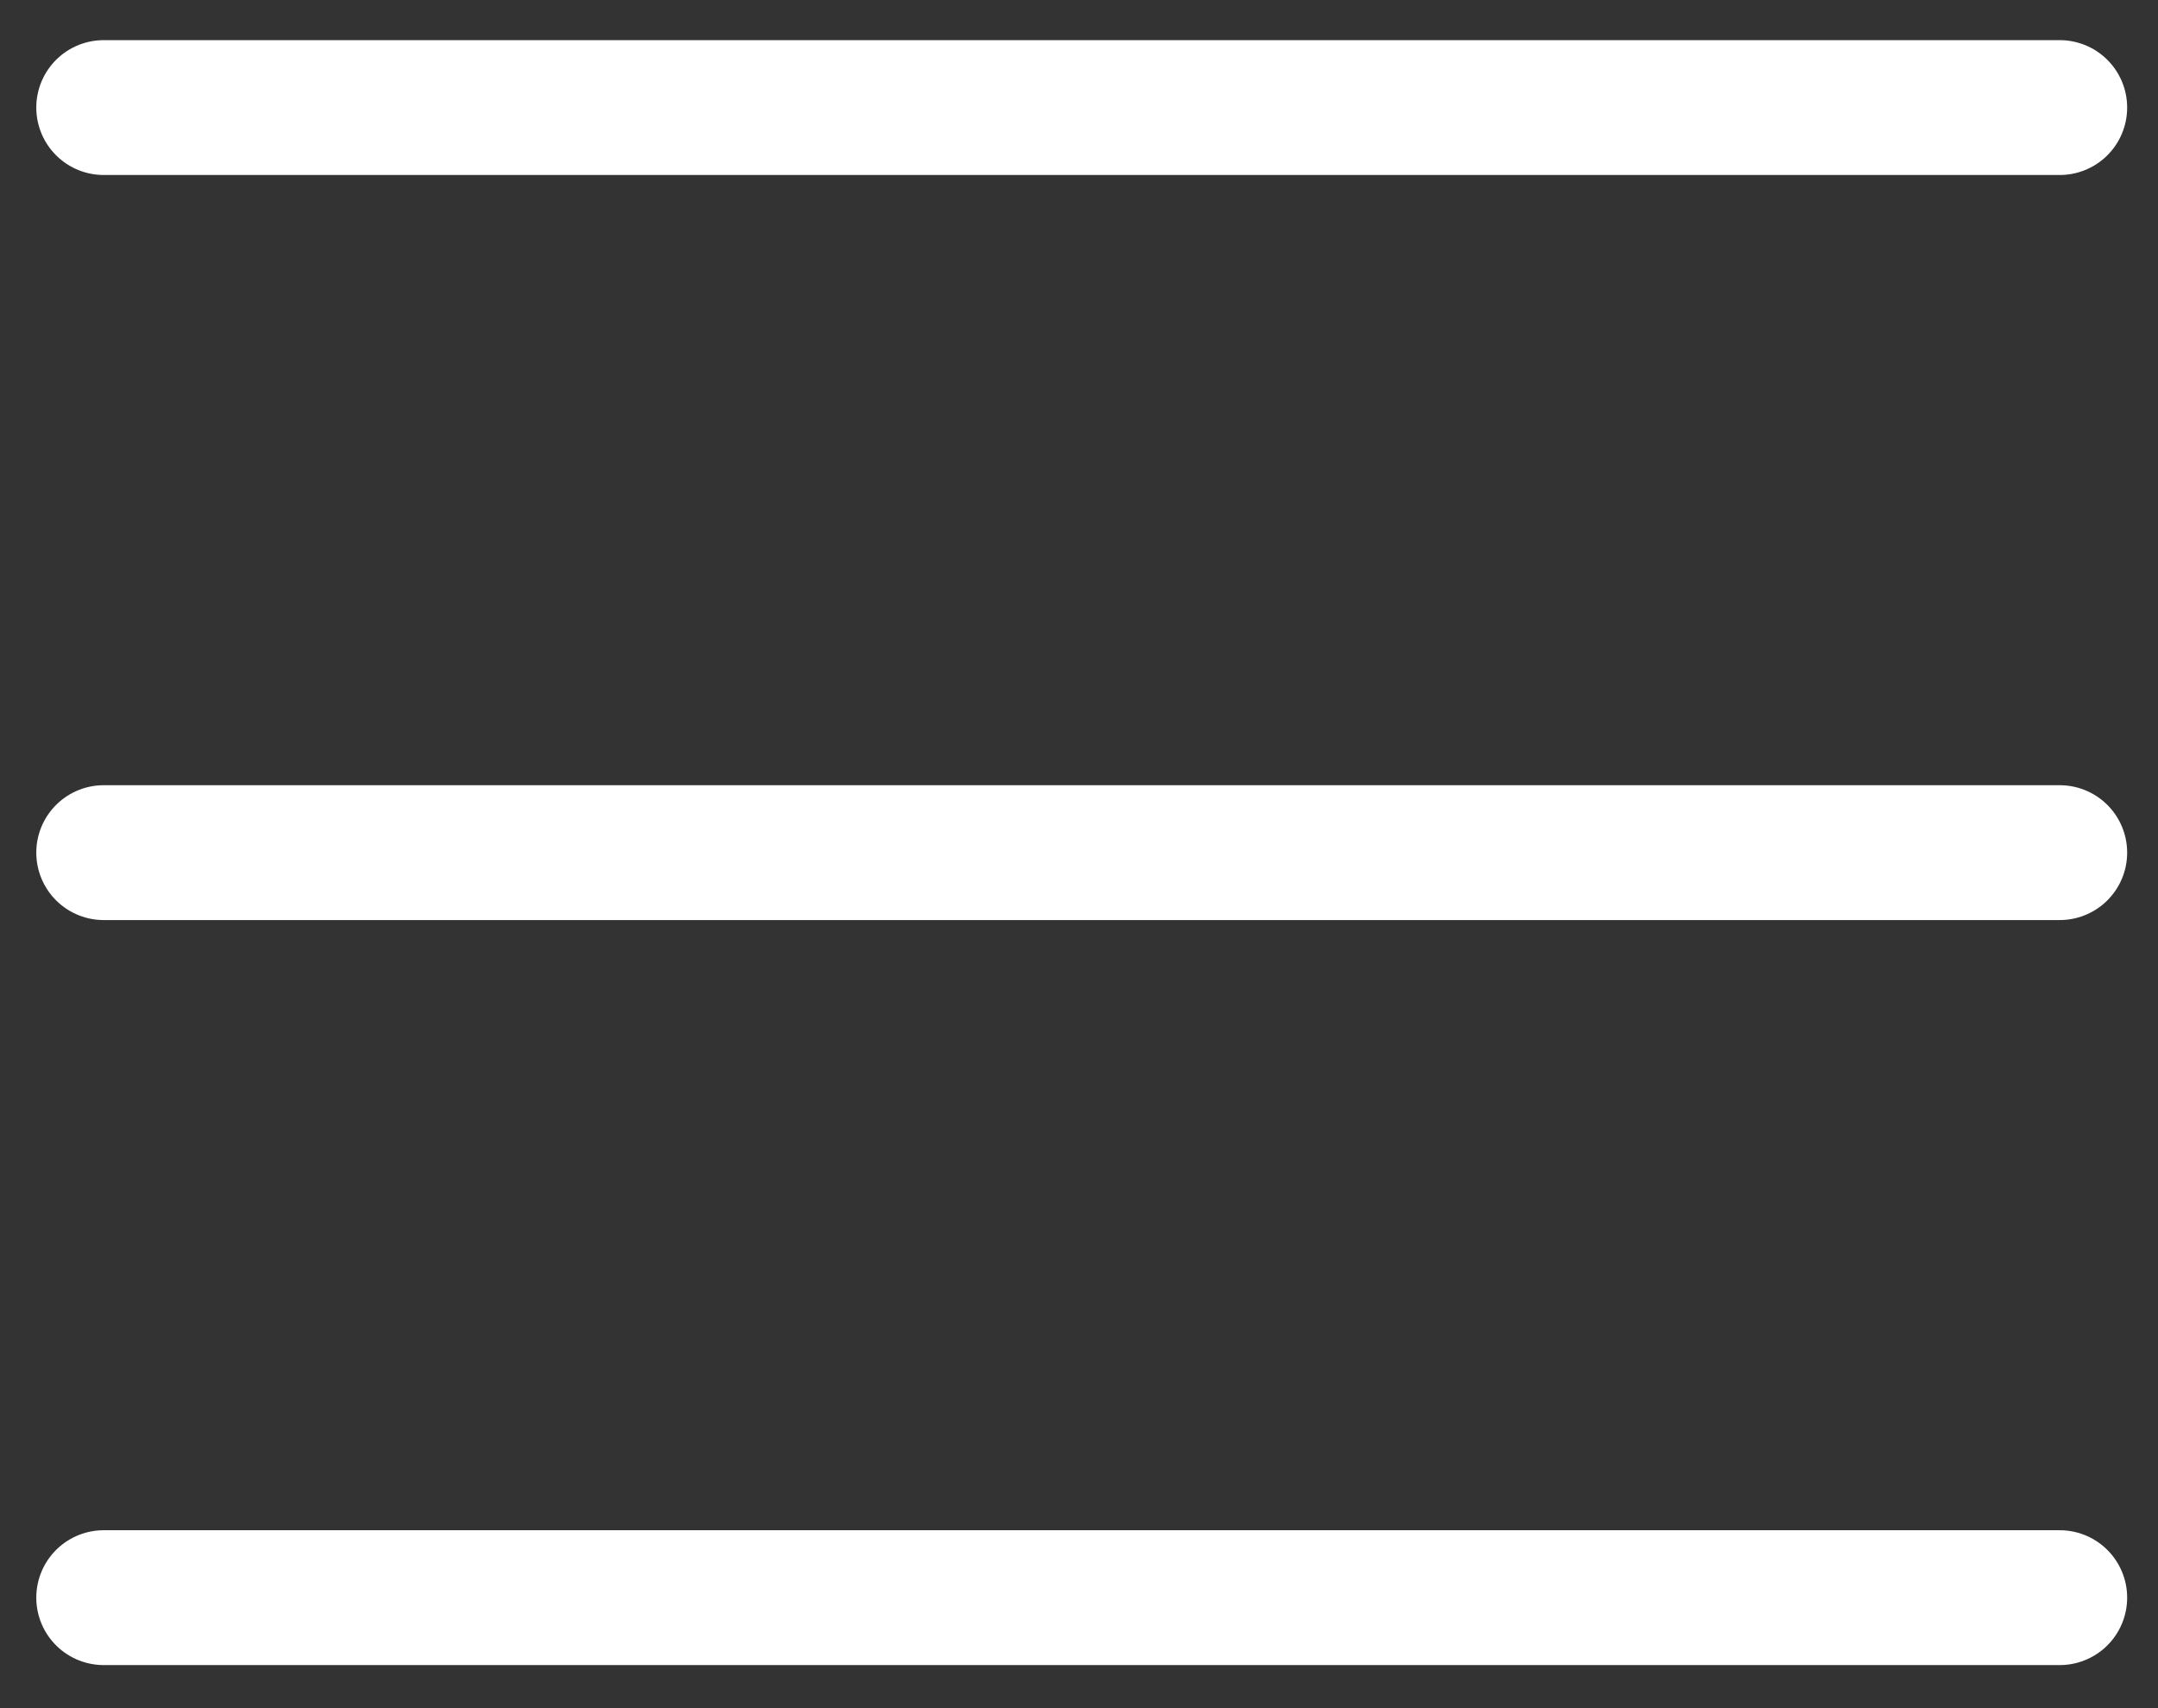 <?xml version="1.0" encoding="UTF-8"?> <svg xmlns="http://www.w3.org/2000/svg" width="48" height="38" viewBox="0 0 48 38" fill="none"><rect x="0" y="0" width="48" height="38" fill="#333333" stroke="none"/> <path d="M2.307 35.542H45.814M2.307 18.968H45.814M2.307 2.393H45.814" stroke="white" stroke-width="3" stroke-linecap="round" stroke-linejoin="round"></path> </svg> 